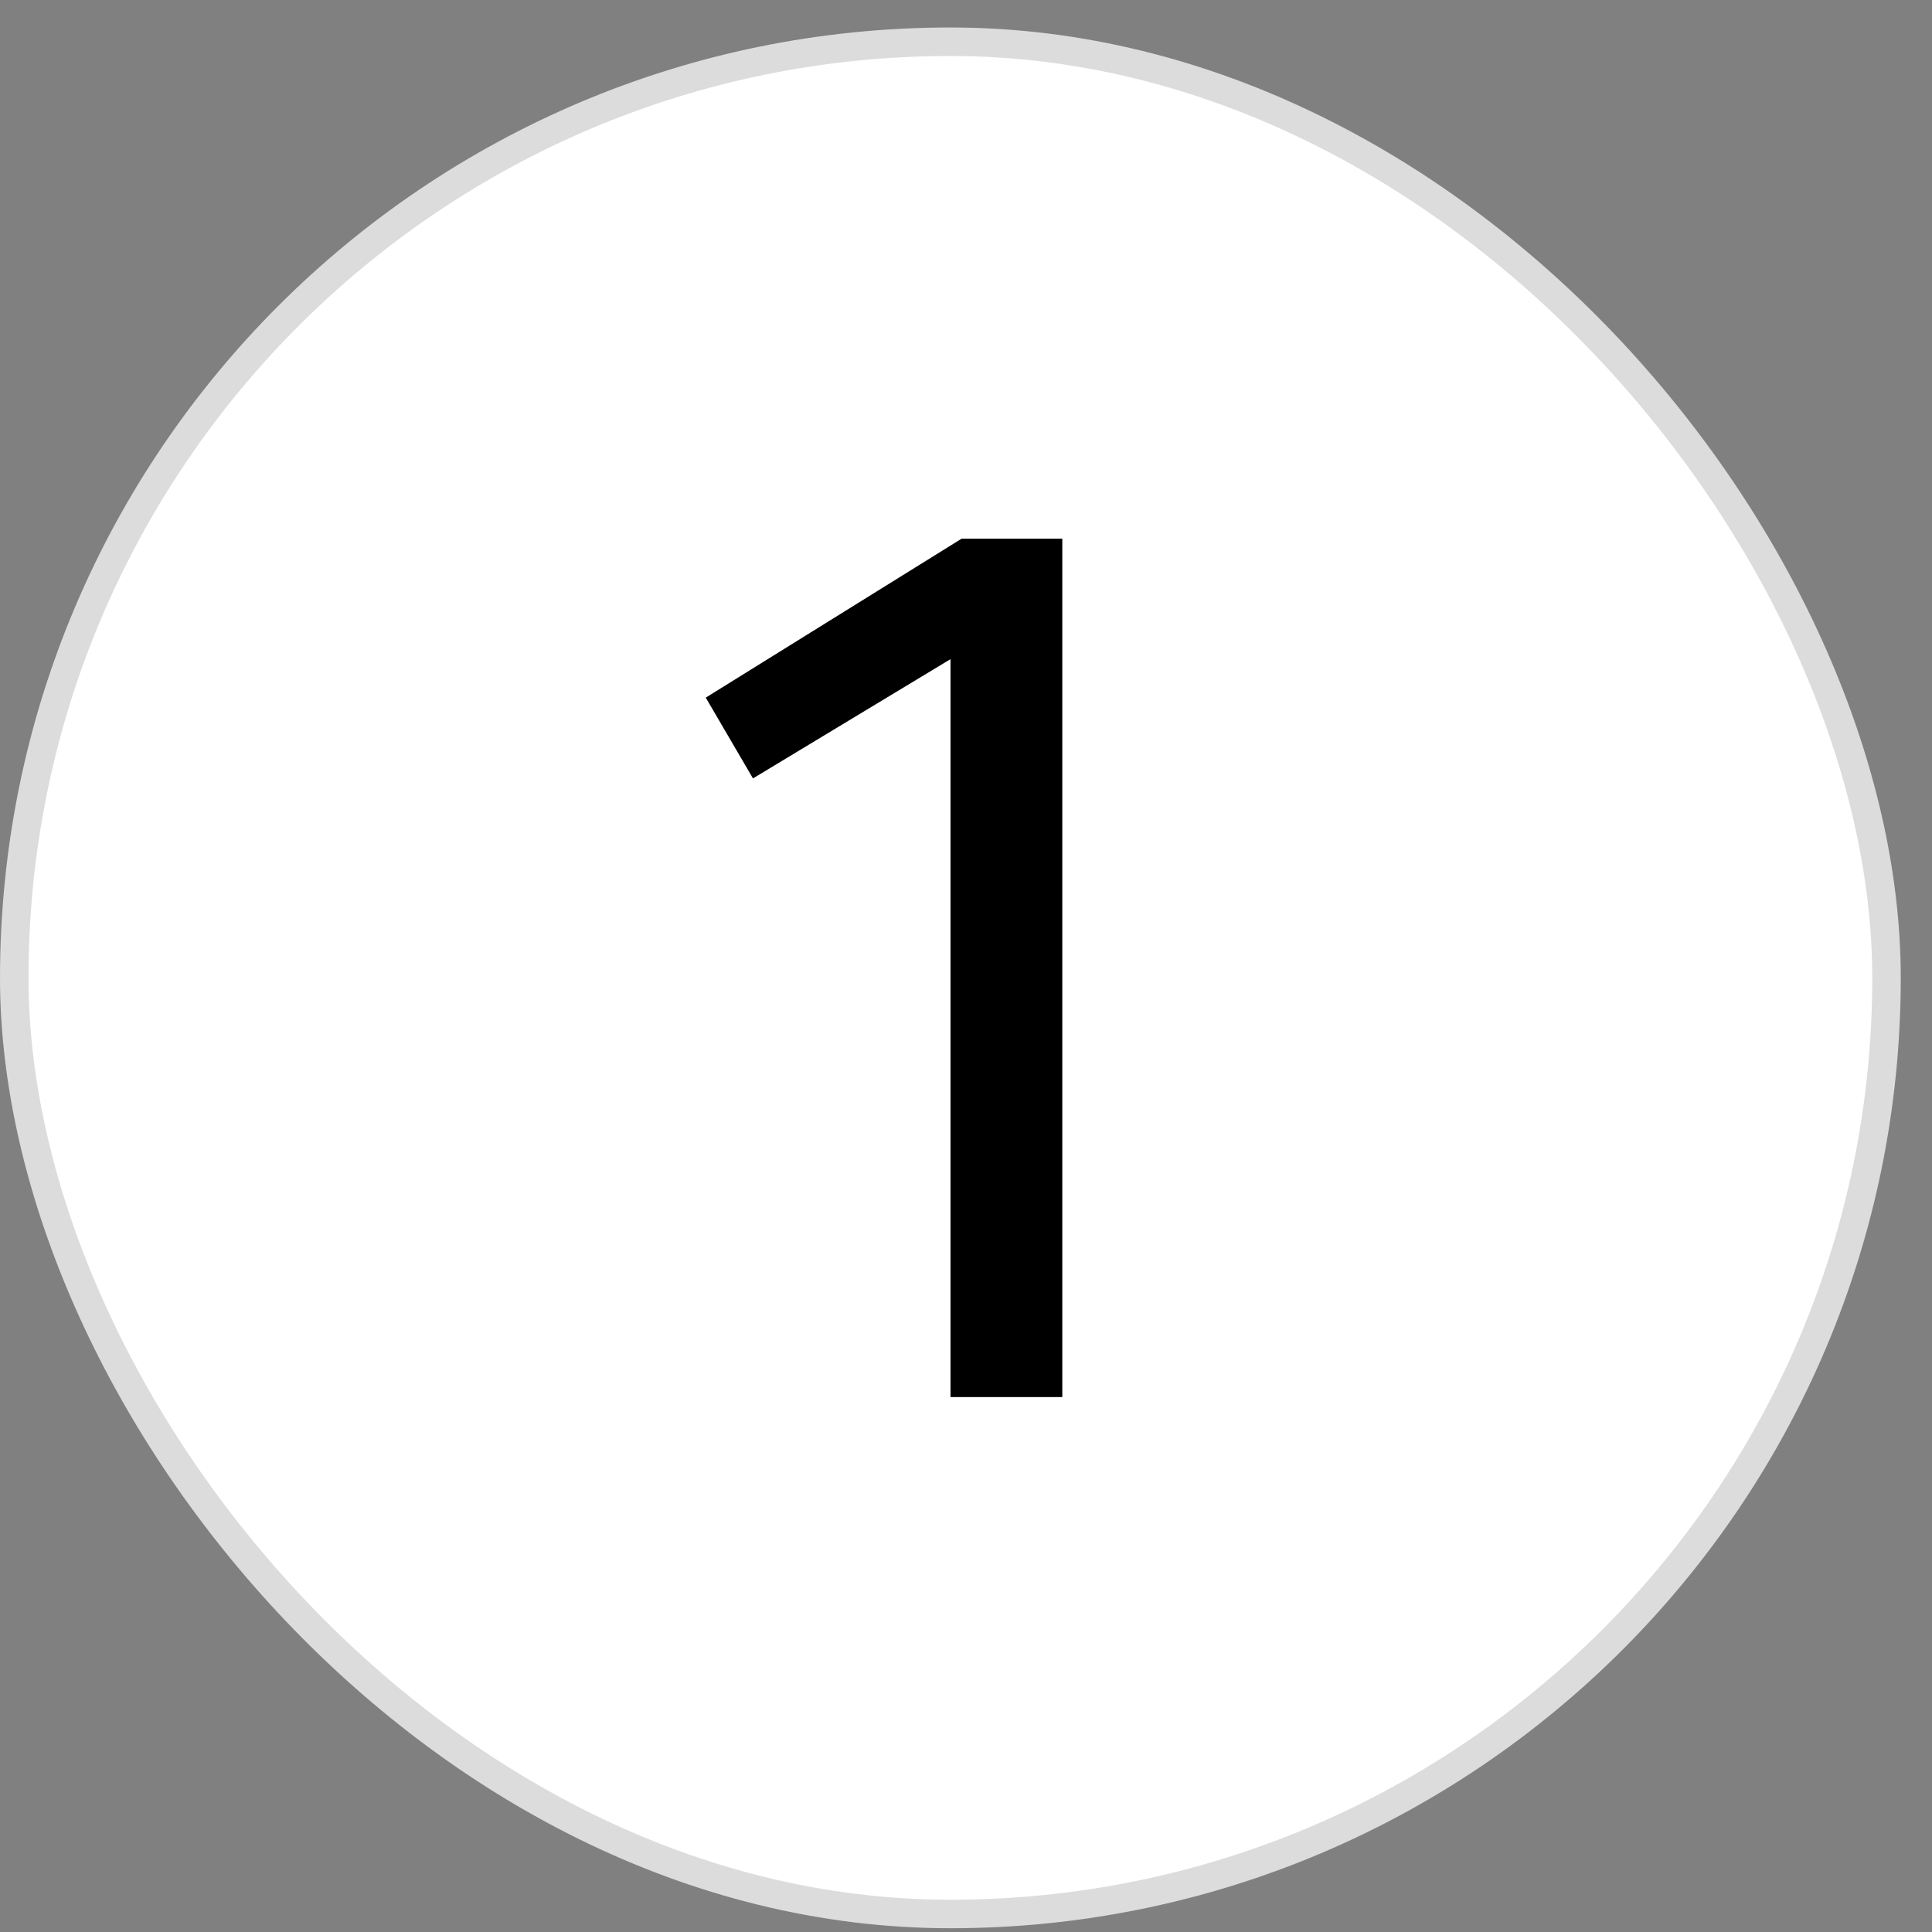<?xml version="1.0" encoding="UTF-8"?> <svg xmlns="http://www.w3.org/2000/svg" width="53" height="53" viewBox="0 0 53 53" fill="none"><rect x="0" y="0" width="53" height="53" fill="#808080" stroke="none"/><rect x="0.391" y="1.145" width="51.361" height="51.361" rx="25.68" fill="white"></rect><rect x="0.391" y="1.145" width="51.361" height="51.361" rx="25.68" stroke="#DCDCDC" stroke-width="0.782"></rect><path d="M26.075 18.082L20.656 21.354L19.361 19.138L26.382 14.776H29.142V38.326H26.075V18.082Z" fill="black"></path></svg> 